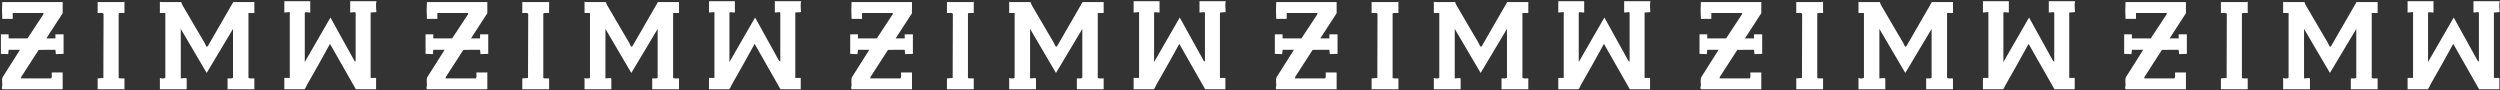 <svg width="1632" height="59" viewBox="0 0 1632 59" fill="none" xmlns="http://www.w3.org/2000/svg">
<rect x="0" y="0" width="1632" height="59" fill="#333333" stroke="none"/>
<path d="M118.308 1.36C118.518 2.231 118.996 3.157 119.44 3.933C124.042 11.945 128.837 19.86 133.481 27.848C133.878 28.533 134.154 29.39 134.545 30.042C134.96 30.73 135.36 30.552 135.764 29.938L152.259 1.363H166.047V8.479H162.192V50.733C163.129 51.625 164.82 51.006 166.047 51.178V58.294H148.553V51.178C149.694 51.02 151.257 51.605 152.111 50.733V18.857L134.916 47.619L118.011 18.857V51.178L121.433 50.943L121.866 51.326V58.294H104.371V50.881C105.386 51.273 107.123 51.522 107.93 50.733V8.479H104.371V1.066C104.588 0.986 104.724 1.363 104.816 1.363H118.308V1.36Z" fill="white"/>
<path d="M202.518 0.767V8.18L199.393 7.945L198.96 8.328V40.5L215.713 11.441L231.355 39.682L232.167 40.203V8.328L231.699 7.907L228.609 8.18V0.767H245.807C245.119 3.023 245.685 5.576 245.679 7.892L241.952 8.18V50.878H245.51V58.291H232.315L215.417 28.636C210.554 37.639 205.451 46.525 200.386 55.421C200.004 56.094 199.28 58.291 198.512 58.291H185.614V50.878H189.172V7.883L185.614 8.18V0.767H202.518Z" fill="white"/>
<path d="M40.917 1.36V8.624L30.242 25.081H36.173V22.412H41.51V35.163L36.452 35.329L36.176 32.491L25.258 32.55L13.916 50.119L13.638 51.175H33.356C34.248 50.238 33.629 48.547 33.801 47.32H40.917V58.291H1.629C0.769 57.612 1.504 56.518 1.507 55.474C1.507 53.876 1.089 52.289 1.614 50.564L13.047 32.494H5.635L5.356 35.329L0.594 35.163V22.412H5.635V25.081H17.94L28.188 9.532L28.466 8.476H8.303V12.331H1.483C1.27 8.645 1.267 5.048 1.483 1.36H40.92H40.917Z" fill="white"/>
<path d="M81.243 8.476C80.537 8.592 77.53 8.135 77.456 8.909V50.742C77.533 51.516 80.537 51.059 81.243 51.175V58.291H63.748V51.175L67.472 50.896L67.603 9.214C67.357 7.868 64.83 8.686 63.745 8.476V1.36H80.795C80.887 1.36 81.023 0.983 81.24 1.063V8.476H81.243Z" fill="white"/>
<path d="M395.521 1.36C395.731 2.231 396.209 3.157 396.653 3.933C401.255 11.945 406.05 19.86 410.693 27.848C411.091 28.533 411.367 29.39 411.758 30.042C412.173 30.73 412.573 30.552 412.977 29.938L429.472 1.363H443.26V8.479H439.405V50.733C440.342 51.625 442.032 51.006 443.26 51.178V58.294H425.765V51.178C426.907 51.02 428.47 51.605 429.324 50.733V18.857L412.129 47.619L395.224 18.857V51.178L398.646 50.943L399.079 51.326V58.294H381.584V50.881C382.598 51.273 384.336 51.522 385.143 50.733V8.479H381.584V1.066C381.801 0.986 381.937 1.363 382.029 1.363H395.521V1.36Z" fill="white"/>
<path d="M479.731 0.767V8.18L476.606 7.945L476.173 8.328V40.5L492.926 11.441L508.567 39.682L509.38 40.203V8.328L508.911 7.907L505.822 8.18V0.767H523.02C522.332 3.023 522.898 5.576 522.892 7.892L519.165 8.18V50.878H522.723V58.291H509.528L492.63 28.636C487.767 37.639 482.664 46.525 477.599 55.421C477.217 56.094 476.493 58.291 475.725 58.291H462.827V50.878H466.385V7.883L462.827 8.18V0.767H479.731Z" fill="white"/>
<path d="M318.13 1.36V8.624L307.455 25.081H313.386V22.412H318.723V35.163L313.665 35.329L313.389 32.491L302.471 32.55L291.129 50.119L290.85 51.175H310.569C311.461 50.238 310.842 48.547 311.014 47.32H318.13V58.291H278.841C277.982 57.612 278.717 56.518 278.72 55.474C278.72 53.876 278.302 52.289 278.827 50.564L290.26 32.494H282.847L282.569 35.329L277.807 35.163V22.412H282.847V25.081H295.153L305.401 9.532L305.679 8.476H285.516V12.331H278.696C278.483 8.645 278.48 5.048 278.696 1.36H318.133H318.13Z" fill="white"/>
<path d="M358.455 8.476C357.75 8.592 354.743 8.135 354.669 8.909V50.742C354.746 51.516 357.75 51.059 358.455 51.175V58.291H340.961V51.175L344.685 50.896L344.816 9.214C344.57 7.868 342.043 8.686 340.958 8.476V1.36H358.008C358.1 1.36 358.236 0.983 358.452 1.063V8.476H358.455Z" fill="white"/>
<path d="M672.734 1.36C672.944 2.231 673.421 3.157 673.866 3.933C678.468 11.945 683.263 19.86 687.906 27.848C688.304 28.533 688.579 29.39 688.971 30.042C689.386 30.73 689.786 30.552 690.19 29.938L706.685 1.363H720.473V8.479H716.618V50.733C717.555 51.625 719.245 51.006 720.473 51.178V58.294H702.978V51.178C704.12 51.02 705.683 51.605 706.537 50.733V18.857L689.342 47.619L672.437 18.857V51.178L675.859 50.943L676.292 51.326V58.294H658.797V50.881C659.811 51.273 661.549 51.522 662.355 50.733V8.479H658.797V1.066C659.014 0.986 659.15 1.363 659.242 1.363H672.734V1.36Z" fill="white"/>
<path d="M756.944 0.767V8.18L753.819 7.945L753.386 8.328V40.5L770.139 11.441L785.78 39.682L786.593 40.203V8.328L786.124 7.907L783.035 8.18V0.767H800.233C799.545 3.023 800.111 5.576 800.105 7.892L796.378 8.18V50.878H799.936V58.291H786.741L769.843 28.636C764.98 37.639 759.877 46.525 754.812 55.421C754.43 56.094 753.706 58.291 752.938 58.291H740.04V50.878H743.598V7.883L740.04 8.18V0.767H756.944Z" fill="white"/>
<path d="M595.343 1.36V8.624L584.668 25.081H590.599V22.412H595.936V35.163L590.877 35.329L590.602 32.491L579.684 32.55L568.342 50.119L568.063 51.175H587.782C588.674 50.238 588.055 48.547 588.227 47.32H595.343V58.291H556.054C555.194 57.612 555.93 56.518 555.933 55.474C555.933 53.876 555.515 52.289 556.04 50.564L567.473 32.494H560.06L559.782 35.329L555.02 35.163V22.412H560.06V25.081H572.366L582.613 9.532L582.892 8.476H562.729V12.331H555.909C555.696 8.645 555.693 5.048 555.909 1.36H595.346H595.343Z" fill="white"/>
<path d="M635.668 8.476C634.963 8.592 631.956 8.135 631.882 8.909V50.742C631.959 51.516 634.963 51.059 635.668 51.175V58.291H618.174V51.175L621.898 50.896L622.029 9.214C621.782 7.868 619.256 8.686 618.171 8.476V1.36H635.221C635.313 1.36 635.449 0.983 635.665 1.063V8.476H635.668Z" fill="white"/>
<path d="M949.946 1.36C950.157 2.231 950.634 3.157 951.079 3.933C955.681 11.945 960.476 19.86 965.119 27.848C965.517 28.533 965.792 29.39 966.184 30.042C966.599 30.73 966.999 30.552 967.402 29.938L983.898 1.363H997.686V8.479H993.831V50.733C994.768 51.625 996.458 51.006 997.686 51.178V58.294H980.191V51.178C981.333 51.02 982.895 51.605 983.749 50.733V18.857L966.554 47.619L949.65 18.857V51.178L953.072 50.943L953.505 51.326V58.294H936.01V50.881C937.024 51.273 938.762 51.522 939.568 50.733V8.479H936.01V1.066C936.227 0.986 936.363 1.363 936.455 1.363H949.946V1.36Z" fill="white"/>
<path d="M1034.16 0.767V8.18L1031.03 7.945L1030.6 8.328V40.5L1047.35 11.441L1062.99 39.682L1063.81 40.203V8.328L1063.34 7.907L1060.25 8.18V0.767H1077.45C1076.76 3.023 1077.32 5.576 1077.32 7.892L1073.59 8.18V50.878H1077.15V58.291H1063.95L1047.06 28.636C1042.19 37.639 1037.09 46.525 1032.02 55.421C1031.64 56.094 1030.92 58.291 1030.15 58.291H1017.25V50.878H1020.81V7.883L1017.25 8.18V0.767H1034.16Z" fill="white"/>
<path d="M872.556 1.36V8.624L861.881 25.081H867.812V22.412H873.149V35.163L868.09 35.329L867.815 32.491L856.897 32.55L845.555 50.119L845.276 51.175H864.995C865.887 50.238 865.267 48.547 865.439 47.32H872.556V58.291H833.267C832.407 57.612 833.143 56.518 833.146 55.474C833.146 53.876 832.728 52.289 833.252 50.564L844.686 32.494H837.273L836.994 35.329L832.232 35.163V22.412H837.273V25.081H849.579L859.826 9.532L860.105 8.476H839.942V12.331H833.122C832.908 8.645 832.906 5.048 833.122 1.36H872.559H872.556Z" fill="white"/>
<path d="M912.881 8.476C912.176 8.592 909.169 8.135 909.095 8.909V50.742C909.172 51.516 912.176 51.059 912.881 51.175V58.291H895.387V51.175L899.111 50.896L899.241 9.214C898.995 7.868 896.469 8.686 895.384 8.476V1.36H912.433C912.525 1.36 912.662 0.983 912.878 1.063V8.476H912.881Z" fill="white"/>
<path d="M1227.16 1.36C1227.37 2.231 1227.85 3.157 1228.29 3.933C1232.89 11.945 1237.69 19.86 1242.33 27.848C1242.73 28.533 1243.01 29.39 1243.4 30.042C1243.81 30.73 1244.21 30.552 1244.62 29.938L1261.11 1.363H1274.9V8.479H1271.04V50.733C1271.98 51.625 1273.67 51.006 1274.9 51.178V58.294H1257.4V51.178C1258.55 51.02 1260.11 51.605 1260.96 50.733V18.857L1243.77 47.619L1226.86 18.857V51.178L1230.28 50.943L1230.72 51.326V58.294H1213.22V50.881C1214.24 51.273 1215.97 51.522 1216.78 50.733V8.479H1213.22V1.066C1213.44 0.986 1213.58 1.363 1213.67 1.363H1227.16V1.36Z" fill="white"/>
<path d="M1311.37 0.767V8.18L1308.24 7.945L1307.81 8.328V40.5L1324.56 11.441L1340.21 39.682L1341.02 40.203V8.328L1340.55 7.907L1337.46 8.18V0.767H1354.66C1353.97 3.023 1354.54 5.576 1354.53 7.892L1350.8 8.18V50.878H1354.36V58.291H1341.17L1324.27 28.636C1319.41 37.639 1314.3 46.525 1309.24 55.421C1308.86 56.094 1308.13 58.291 1307.36 58.291H1294.47V50.878H1298.02V7.883L1294.47 8.18V0.767H1311.37Z" fill="white"/>
<path d="M1149.77 1.36V8.624L1139.09 25.081H1145.02V22.412H1150.36V35.163L1145.3 35.329L1145.03 32.491L1134.11 32.55L1122.77 50.119L1122.49 51.175H1142.21C1143.1 50.238 1142.48 48.547 1142.65 47.32H1149.77V58.291H1110.48C1109.62 57.612 1110.36 56.518 1110.36 55.474C1110.36 53.876 1109.94 52.289 1110.47 50.564L1121.9 32.494H1114.49L1114.21 35.329L1109.45 35.163V22.412H1114.49V25.081H1126.79L1137.04 9.532L1137.32 8.476H1117.15V12.331H1110.33C1110.12 8.645 1110.12 5.048 1110.33 1.36H1149.77H1149.77Z" fill="white"/>
<path d="M1190.09 8.476C1189.39 8.592 1186.38 8.135 1186.31 8.909V50.742C1186.38 51.516 1189.39 51.059 1190.09 51.175V58.291H1172.6V51.175L1176.32 50.896L1176.45 9.214C1176.21 7.868 1173.68 8.686 1172.6 8.476V1.36H1189.65C1189.74 1.36 1189.87 0.983 1190.09 1.063V8.476H1190.09Z" fill="white"/>
<path d="M1504.37 1.36C1504.58 2.231 1505.06 3.157 1505.51 3.933C1510.11 11.945 1514.9 19.86 1519.55 27.848C1519.94 28.533 1520.22 29.39 1520.61 30.042C1521.03 30.73 1521.43 30.552 1521.83 29.938L1538.33 1.363H1552.11V8.479H1548.26V50.733C1549.2 51.625 1550.89 51.006 1552.11 51.178V58.294H1534.62V51.178C1535.76 51.02 1537.32 51.605 1538.18 50.733V18.857L1520.98 47.619L1504.08 18.857V51.178L1507.5 50.943L1507.93 51.326V58.294H1490.44V50.881C1491.45 51.273 1493.19 51.522 1494 50.733V8.479H1490.44V1.066C1490.65 0.986 1490.79 1.363 1490.88 1.363H1504.37V1.36Z" fill="white"/>
<path d="M1588.58 0.767V8.18L1585.46 7.945L1585.03 8.328V40.5L1601.78 11.441L1617.42 39.682L1618.23 40.203V8.328L1617.76 7.907L1614.68 8.18V0.767H1631.87C1631.19 3.023 1631.75 5.576 1631.75 7.892L1628.02 8.18V50.878H1631.58V58.291H1618.38L1601.48 28.636C1596.62 37.639 1591.52 46.525 1586.45 55.421C1586.07 56.094 1585.35 58.291 1584.58 58.291H1571.68V50.878H1575.24V7.883L1571.68 8.18V0.767H1588.58Z" fill="white"/>
<path d="M1426.98 1.36V8.624L1416.31 25.081H1422.24V22.412H1427.58V35.163L1422.52 35.329L1422.24 32.491L1411.32 32.55L1399.98 50.119L1399.7 51.175H1419.42C1420.31 50.238 1419.7 48.547 1419.87 47.32H1426.98V58.291H1387.7C1386.84 57.612 1387.57 56.518 1387.57 55.474C1387.57 53.876 1387.16 52.289 1387.68 50.564L1399.11 32.494H1391.7L1391.42 35.329L1386.66 35.163V22.412H1391.7V25.081H1404.01L1414.25 9.532L1414.53 8.476H1394.37V12.331H1387.55C1387.34 8.645 1387.33 5.048 1387.55 1.36H1426.99H1426.98Z" fill="white"/>
<path d="M1467.31 8.476C1466.6 8.592 1463.6 8.135 1463.52 8.909V50.742C1463.6 51.516 1466.6 51.059 1467.31 51.175V58.291H1449.81V51.175L1453.54 50.896L1453.67 9.214C1453.42 7.868 1450.9 8.686 1449.81 8.476V1.36H1466.86C1466.95 1.36 1467.09 0.983 1467.31 1.063V8.476H1467.31Z" fill="white"/>
</svg>

